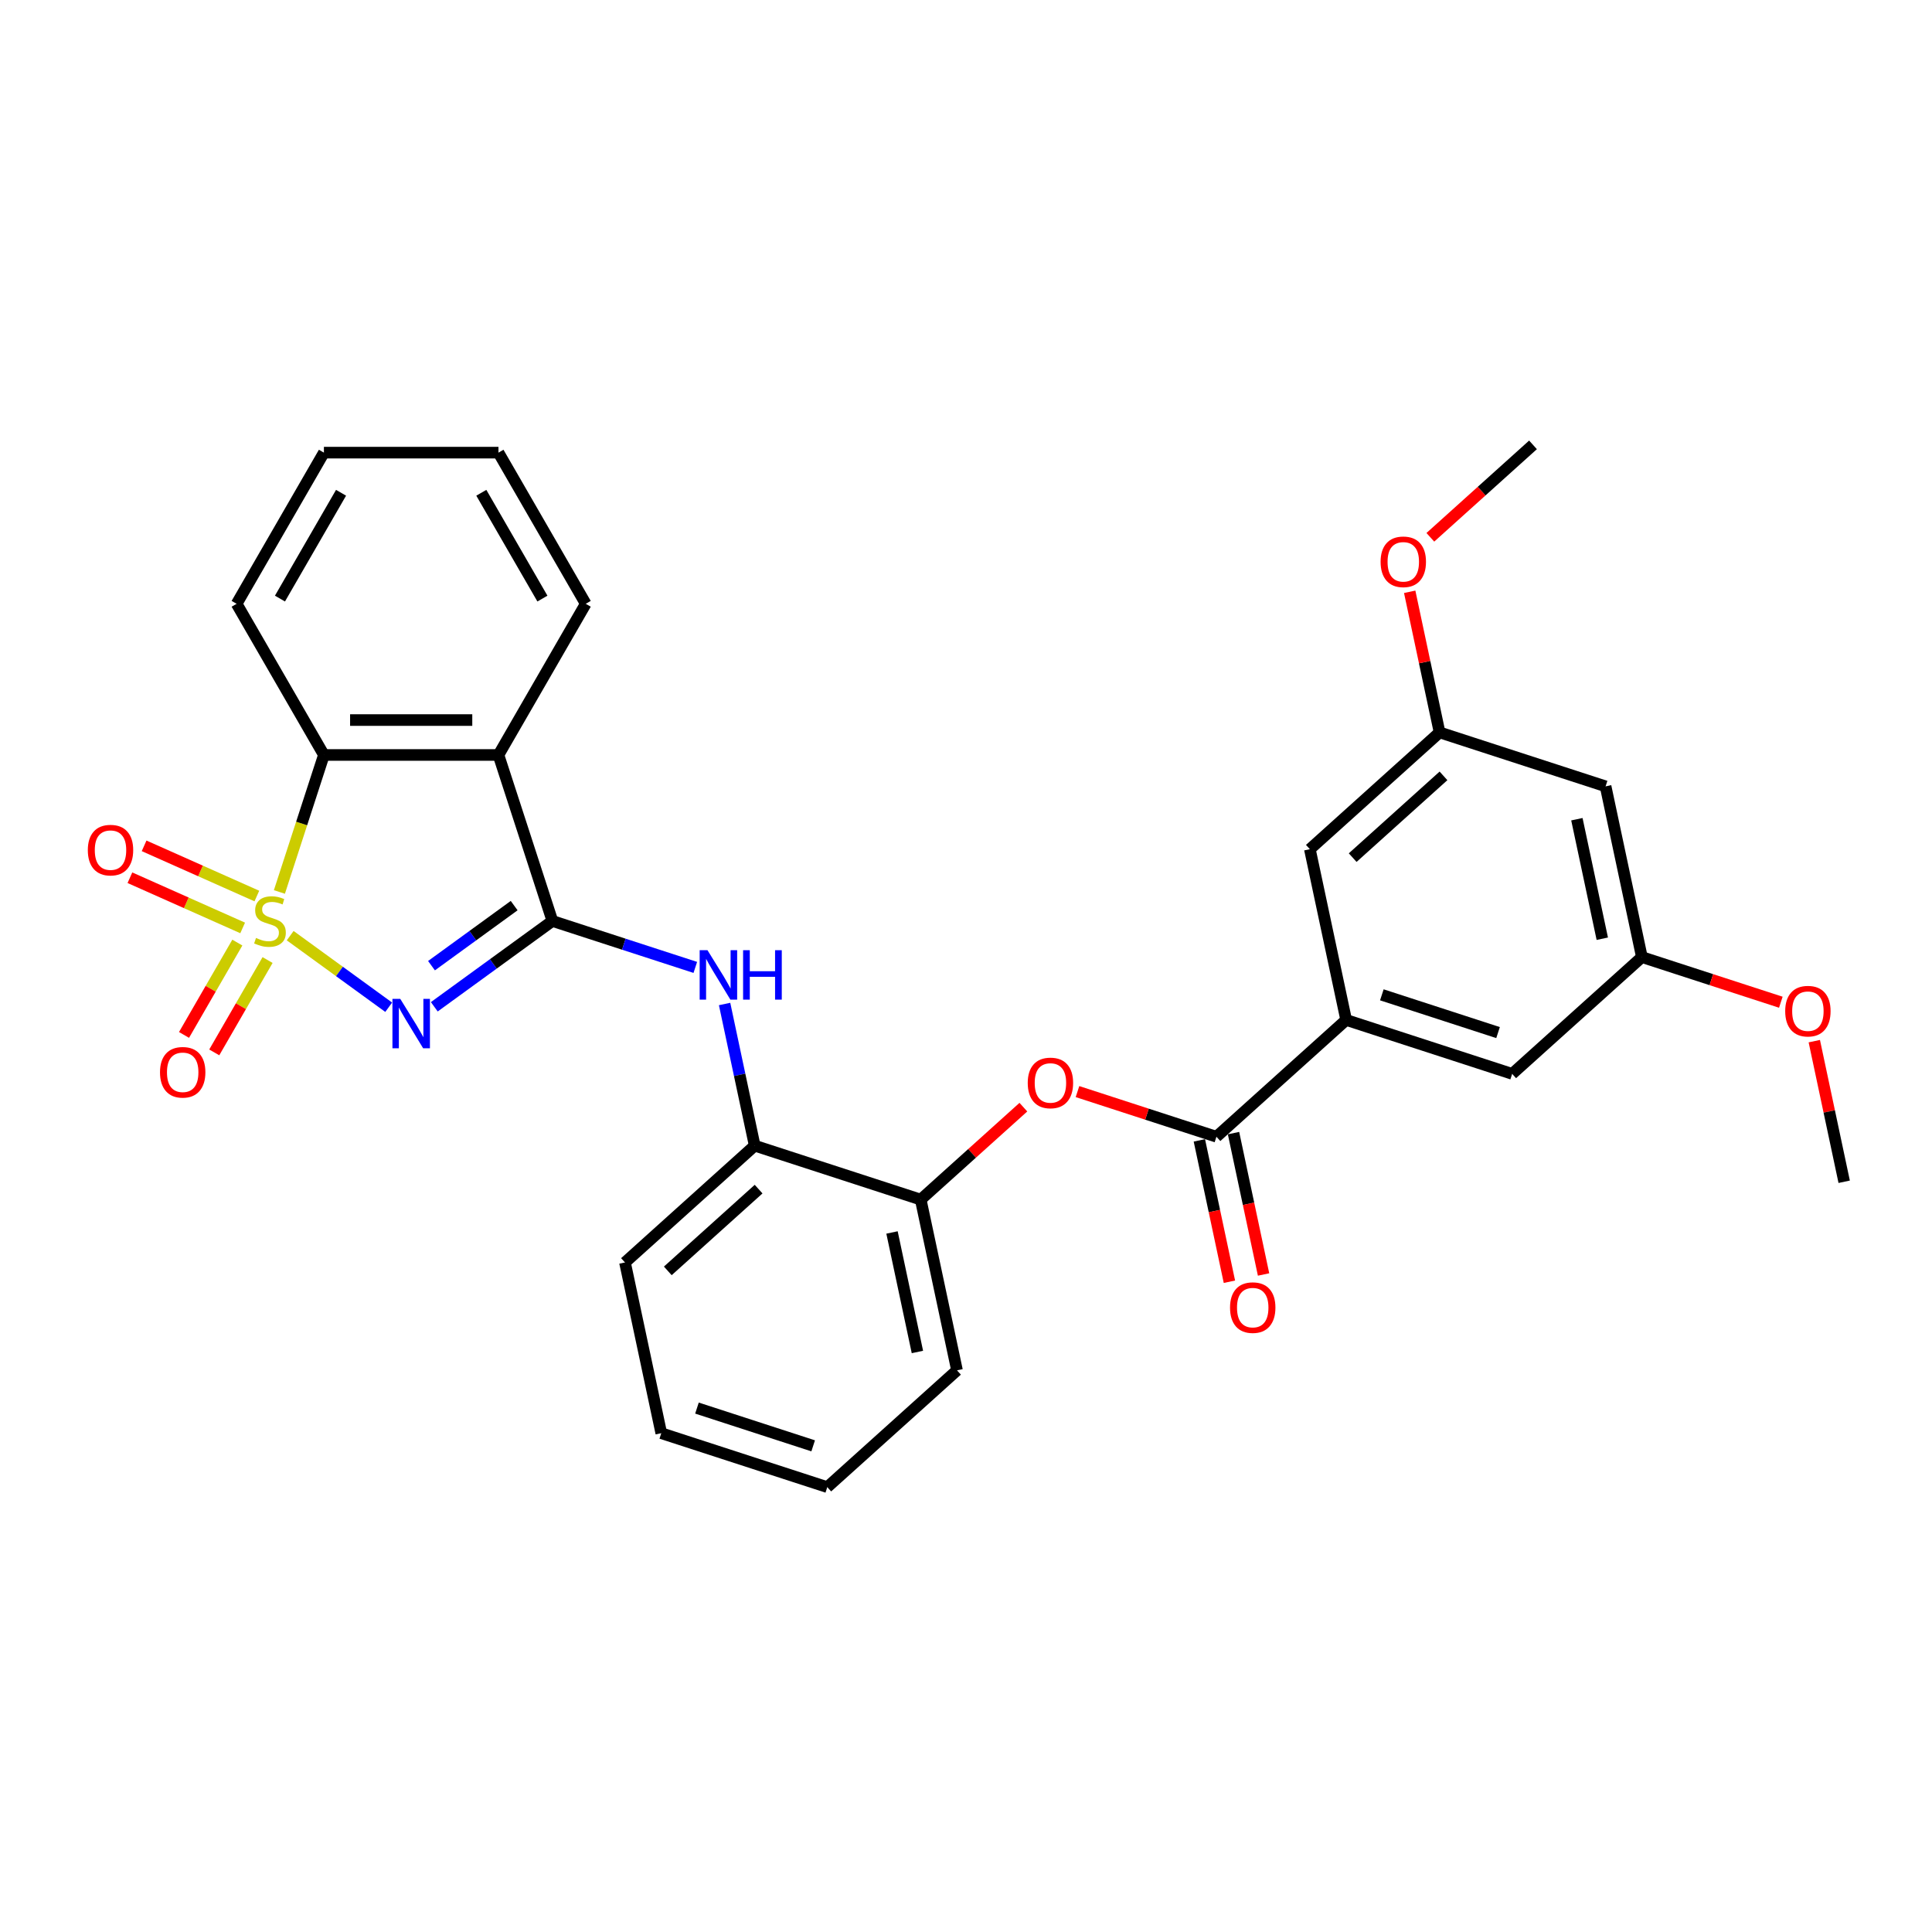 <?xml version='1.0' encoding='iso-8859-1'?>
<svg version='1.1' baseProfile='full'
              xmlns='http://www.w3.org/2000/svg'
                      xmlns:rdkit='http://www.rdkit.org/xml'
                      xmlns:xlink='http://www.w3.org/1999/xlink'
                  xml:space='preserve'
width='1000px' height='1000px' viewBox='0 0 1000 1000'>
<!-- END OF HEADER -->
<rect style='opacity:1.0;fill:#FFFFFF;stroke:none' width='1000' height='1000' x='0' y='0'> </rect>
<path class='bond-0' d='M 150.199,484.299 L 175.695,502.823' style='fill:none;fill-rule:evenodd;stroke:#CCCC00;stroke-width:6px;stroke-linecap:butt;stroke-linejoin:miter;stroke-opacity:1' />
<path class='bond-0' d='M 175.695,502.823 L 201.191,521.347' style='fill:none;fill-rule:evenodd;stroke:#0000FF;stroke-width:6px;stroke-linecap:butt;stroke-linejoin:miter;stroke-opacity:1' />
<path class='bond-3' d='M 144.616,461.682 L 156.136,426.227' style='fill:none;fill-rule:evenodd;stroke:#CCCC00;stroke-width:6px;stroke-linecap:butt;stroke-linejoin:miter;stroke-opacity:1' />
<path class='bond-3' d='M 156.136,426.227 L 167.656,390.772' style='fill:none;fill-rule:evenodd;stroke:#000000;stroke-width:6px;stroke-linecap:butt;stroke-linejoin:miter;stroke-opacity:1' />
<path class='bond-8' d='M 122.846,487.883 L 109.048,511.781' style='fill:none;fill-rule:evenodd;stroke:#CCCC00;stroke-width:6px;stroke-linecap:butt;stroke-linejoin:miter;stroke-opacity:1' />
<path class='bond-8' d='M 109.048,511.781 L 95.25,535.68' style='fill:none;fill-rule:evenodd;stroke:#FF0000;stroke-width:6px;stroke-linecap:butt;stroke-linejoin:miter;stroke-opacity:1' />
<path class='bond-8' d='M 138.495,496.917 L 124.697,520.816' style='fill:none;fill-rule:evenodd;stroke:#CCCC00;stroke-width:6px;stroke-linecap:butt;stroke-linejoin:miter;stroke-opacity:1' />
<path class='bond-8' d='M 124.697,520.816 L 110.899,544.715' style='fill:none;fill-rule:evenodd;stroke:#FF0000;stroke-width:6px;stroke-linecap:butt;stroke-linejoin:miter;stroke-opacity:1' />
<path class='bond-9' d='M 132.949,463.786 L 103.771,450.795' style='fill:none;fill-rule:evenodd;stroke:#CCCC00;stroke-width:6px;stroke-linecap:butt;stroke-linejoin:miter;stroke-opacity:1' />
<path class='bond-9' d='M 103.771,450.795 L 74.592,437.803' style='fill:none;fill-rule:evenodd;stroke:#FF0000;stroke-width:6px;stroke-linecap:butt;stroke-linejoin:miter;stroke-opacity:1' />
<path class='bond-9' d='M 125.6,480.293 L 96.421,467.302' style='fill:none;fill-rule:evenodd;stroke:#CCCC00;stroke-width:6px;stroke-linecap:butt;stroke-linejoin:miter;stroke-opacity:1' />
<path class='bond-9' d='M 96.421,467.302 L 67.243,454.311' style='fill:none;fill-rule:evenodd;stroke:#FF0000;stroke-width:6px;stroke-linecap:butt;stroke-linejoin:miter;stroke-opacity:1' />
<path class='bond-1' d='M 224.792,521.112 L 255.357,498.905' style='fill:none;fill-rule:evenodd;stroke:#0000FF;stroke-width:6px;stroke-linecap:butt;stroke-linejoin:miter;stroke-opacity:1' />
<path class='bond-1' d='M 255.357,498.905 L 285.923,476.697' style='fill:none;fill-rule:evenodd;stroke:#000000;stroke-width:6px;stroke-linecap:butt;stroke-linejoin:miter;stroke-opacity:1' />
<path class='bond-1' d='M 223.34,499.831 L 244.736,484.286' style='fill:none;fill-rule:evenodd;stroke:#0000FF;stroke-width:6px;stroke-linecap:butt;stroke-linejoin:miter;stroke-opacity:1' />
<path class='bond-1' d='M 244.736,484.286 L 266.132,468.741' style='fill:none;fill-rule:evenodd;stroke:#000000;stroke-width:6px;stroke-linecap:butt;stroke-linejoin:miter;stroke-opacity:1' />
<path class='bond-4' d='M 285.923,476.697 L 322.904,488.714' style='fill:none;fill-rule:evenodd;stroke:#000000;stroke-width:6px;stroke-linecap:butt;stroke-linejoin:miter;stroke-opacity:1' />
<path class='bond-4' d='M 322.904,488.714 L 359.886,500.73' style='fill:none;fill-rule:evenodd;stroke:#0000FF;stroke-width:6px;stroke-linecap:butt;stroke-linejoin:miter;stroke-opacity:1' />
<path class='bond-30' d='M 285.923,476.697 L 258.004,390.772' style='fill:none;fill-rule:evenodd;stroke:#000000;stroke-width:6px;stroke-linecap:butt;stroke-linejoin:miter;stroke-opacity:1' />
<path class='bond-2' d='M 258.004,390.772 L 167.656,390.772' style='fill:none;fill-rule:evenodd;stroke:#000000;stroke-width:6px;stroke-linecap:butt;stroke-linejoin:miter;stroke-opacity:1' />
<path class='bond-2' d='M 244.451,372.702 L 181.208,372.702' style='fill:none;fill-rule:evenodd;stroke:#000000;stroke-width:6px;stroke-linecap:butt;stroke-linejoin:miter;stroke-opacity:1' />
<path class='bond-18' d='M 258.004,390.772 L 303.177,312.528' style='fill:none;fill-rule:evenodd;stroke:#000000;stroke-width:6px;stroke-linecap:butt;stroke-linejoin:miter;stroke-opacity:1' />
<path class='bond-21' d='M 167.656,390.772 L 122.482,312.528' style='fill:none;fill-rule:evenodd;stroke:#000000;stroke-width:6px;stroke-linecap:butt;stroke-linejoin:miter;stroke-opacity:1' />
<path class='bond-10' d='M 375.048,519.668 L 382.84,556.329' style='fill:none;fill-rule:evenodd;stroke:#0000FF;stroke-width:6px;stroke-linecap:butt;stroke-linejoin:miter;stroke-opacity:1' />
<path class='bond-10' d='M 382.84,556.329 L 390.633,592.99' style='fill:none;fill-rule:evenodd;stroke:#000000;stroke-width:6px;stroke-linecap:butt;stroke-linejoin:miter;stroke-opacity:1' />
<path class='bond-5' d='M 629.626,588.374 L 593.665,576.689' style='fill:none;fill-rule:evenodd;stroke:#000000;stroke-width:6px;stroke-linecap:butt;stroke-linejoin:miter;stroke-opacity:1' />
<path class='bond-5' d='M 593.665,576.689 L 557.704,565.005' style='fill:none;fill-rule:evenodd;stroke:#FF0000;stroke-width:6px;stroke-linecap:butt;stroke-linejoin:miter;stroke-opacity:1' />
<path class='bond-6' d='M 629.626,588.374 L 696.768,527.919' style='fill:none;fill-rule:evenodd;stroke:#000000;stroke-width:6px;stroke-linecap:butt;stroke-linejoin:miter;stroke-opacity:1' />
<path class='bond-14' d='M 620.789,590.252 L 628.566,626.84' style='fill:none;fill-rule:evenodd;stroke:#000000;stroke-width:6px;stroke-linecap:butt;stroke-linejoin:miter;stroke-opacity:1' />
<path class='bond-14' d='M 628.566,626.84 L 636.343,663.429' style='fill:none;fill-rule:evenodd;stroke:#FF0000;stroke-width:6px;stroke-linecap:butt;stroke-linejoin:miter;stroke-opacity:1' />
<path class='bond-14' d='M 638.464,586.495 L 646.241,623.084' style='fill:none;fill-rule:evenodd;stroke:#000000;stroke-width:6px;stroke-linecap:butt;stroke-linejoin:miter;stroke-opacity:1' />
<path class='bond-14' d='M 646.241,623.084 L 654.018,659.672' style='fill:none;fill-rule:evenodd;stroke:#FF0000;stroke-width:6px;stroke-linecap:butt;stroke-linejoin:miter;stroke-opacity:1' />
<path class='bond-12' d='M 696.768,527.919 L 782.694,555.838' style='fill:none;fill-rule:evenodd;stroke:#000000;stroke-width:6px;stroke-linecap:butt;stroke-linejoin:miter;stroke-opacity:1' />
<path class='bond-12' d='M 715.24,514.922 L 775.389,534.465' style='fill:none;fill-rule:evenodd;stroke:#000000;stroke-width:6px;stroke-linecap:butt;stroke-linejoin:miter;stroke-opacity:1' />
<path class='bond-13' d='M 696.768,527.919 L 677.983,439.545' style='fill:none;fill-rule:evenodd;stroke:#000000;stroke-width:6px;stroke-linecap:butt;stroke-linejoin:miter;stroke-opacity:1' />
<path class='bond-7' d='M 529.696,573.064 L 503.128,596.986' style='fill:none;fill-rule:evenodd;stroke:#FF0000;stroke-width:6px;stroke-linecap:butt;stroke-linejoin:miter;stroke-opacity:1' />
<path class='bond-7' d='M 503.128,596.986 L 476.559,620.909' style='fill:none;fill-rule:evenodd;stroke:#000000;stroke-width:6px;stroke-linecap:butt;stroke-linejoin:miter;stroke-opacity:1' />
<path class='bond-11' d='M 390.633,592.99 L 476.559,620.909' style='fill:none;fill-rule:evenodd;stroke:#000000;stroke-width:6px;stroke-linecap:butt;stroke-linejoin:miter;stroke-opacity:1' />
<path class='bond-22' d='M 390.633,592.99 L 323.491,653.445' style='fill:none;fill-rule:evenodd;stroke:#000000;stroke-width:6px;stroke-linecap:butt;stroke-linejoin:miter;stroke-opacity:1' />
<path class='bond-22' d='M 392.652,615.486 L 345.653,657.805' style='fill:none;fill-rule:evenodd;stroke:#000000;stroke-width:6px;stroke-linecap:butt;stroke-linejoin:miter;stroke-opacity:1' />
<path class='bond-23' d='M 476.559,620.909 L 495.343,709.283' style='fill:none;fill-rule:evenodd;stroke:#000000;stroke-width:6px;stroke-linecap:butt;stroke-linejoin:miter;stroke-opacity:1' />
<path class='bond-23' d='M 461.702,637.922 L 474.851,699.783' style='fill:none;fill-rule:evenodd;stroke:#000000;stroke-width:6px;stroke-linecap:butt;stroke-linejoin:miter;stroke-opacity:1' />
<path class='bond-17' d='M 782.694,555.838 L 849.835,495.384' style='fill:none;fill-rule:evenodd;stroke:#000000;stroke-width:6px;stroke-linecap:butt;stroke-linejoin:miter;stroke-opacity:1' />
<path class='bond-16' d='M 677.983,439.545 L 745.125,379.091' style='fill:none;fill-rule:evenodd;stroke:#000000;stroke-width:6px;stroke-linecap:butt;stroke-linejoin:miter;stroke-opacity:1' />
<path class='bond-16' d='M 700.145,443.906 L 747.145,401.587' style='fill:none;fill-rule:evenodd;stroke:#000000;stroke-width:6px;stroke-linecap:butt;stroke-linejoin:miter;stroke-opacity:1' />
<path class='bond-15' d='M 831.051,407.01 L 745.125,379.091' style='fill:none;fill-rule:evenodd;stroke:#000000;stroke-width:6px;stroke-linecap:butt;stroke-linejoin:miter;stroke-opacity:1' />
<path class='bond-33' d='M 831.051,407.01 L 849.835,495.384' style='fill:none;fill-rule:evenodd;stroke:#000000;stroke-width:6px;stroke-linecap:butt;stroke-linejoin:miter;stroke-opacity:1' />
<path class='bond-33' d='M 816.194,424.023 L 829.343,485.884' style='fill:none;fill-rule:evenodd;stroke:#000000;stroke-width:6px;stroke-linecap:butt;stroke-linejoin:miter;stroke-opacity:1' />
<path class='bond-19' d='M 745.125,379.091 L 737.39,342.701' style='fill:none;fill-rule:evenodd;stroke:#000000;stroke-width:6px;stroke-linecap:butt;stroke-linejoin:miter;stroke-opacity:1' />
<path class='bond-19' d='M 737.39,342.701 L 729.655,306.311' style='fill:none;fill-rule:evenodd;stroke:#FF0000;stroke-width:6px;stroke-linecap:butt;stroke-linejoin:miter;stroke-opacity:1' />
<path class='bond-20' d='M 849.835,495.384 L 885.796,507.068' style='fill:none;fill-rule:evenodd;stroke:#000000;stroke-width:6px;stroke-linecap:butt;stroke-linejoin:miter;stroke-opacity:1' />
<path class='bond-20' d='M 885.796,507.068 L 921.757,518.752' style='fill:none;fill-rule:evenodd;stroke:#FF0000;stroke-width:6px;stroke-linecap:butt;stroke-linejoin:miter;stroke-opacity:1' />
<path class='bond-31' d='M 303.177,312.528 L 258.004,234.284' style='fill:none;fill-rule:evenodd;stroke:#000000;stroke-width:6px;stroke-linecap:butt;stroke-linejoin:miter;stroke-opacity:1' />
<path class='bond-31' d='M 280.753,309.826 L 249.131,255.056' style='fill:none;fill-rule:evenodd;stroke:#000000;stroke-width:6px;stroke-linecap:butt;stroke-linejoin:miter;stroke-opacity:1' />
<path class='bond-24' d='M 740.344,278.108 L 766.913,254.186' style='fill:none;fill-rule:evenodd;stroke:#FF0000;stroke-width:6px;stroke-linecap:butt;stroke-linejoin:miter;stroke-opacity:1' />
<path class='bond-24' d='M 766.913,254.186 L 793.482,230.263' style='fill:none;fill-rule:evenodd;stroke:#000000;stroke-width:6px;stroke-linecap:butt;stroke-linejoin:miter;stroke-opacity:1' />
<path class='bond-25' d='M 939.076,538.897 L 946.811,575.286' style='fill:none;fill-rule:evenodd;stroke:#FF0000;stroke-width:6px;stroke-linecap:butt;stroke-linejoin:miter;stroke-opacity:1' />
<path class='bond-25' d='M 946.811,575.286 L 954.545,611.676' style='fill:none;fill-rule:evenodd;stroke:#000000;stroke-width:6px;stroke-linecap:butt;stroke-linejoin:miter;stroke-opacity:1' />
<path class='bond-27' d='M 122.482,312.528 L 167.656,234.284' style='fill:none;fill-rule:evenodd;stroke:#000000;stroke-width:6px;stroke-linecap:butt;stroke-linejoin:miter;stroke-opacity:1' />
<path class='bond-27' d='M 144.907,309.826 L 176.528,255.056' style='fill:none;fill-rule:evenodd;stroke:#000000;stroke-width:6px;stroke-linecap:butt;stroke-linejoin:miter;stroke-opacity:1' />
<path class='bond-28' d='M 323.491,653.445 L 342.276,741.818' style='fill:none;fill-rule:evenodd;stroke:#000000;stroke-width:6px;stroke-linecap:butt;stroke-linejoin:miter;stroke-opacity:1' />
<path class='bond-32' d='M 495.343,709.283 L 428.202,769.737' style='fill:none;fill-rule:evenodd;stroke:#000000;stroke-width:6px;stroke-linecap:butt;stroke-linejoin:miter;stroke-opacity:1' />
<path class='bond-26' d='M 258.004,234.284 L 167.656,234.284' style='fill:none;fill-rule:evenodd;stroke:#000000;stroke-width:6px;stroke-linecap:butt;stroke-linejoin:miter;stroke-opacity:1' />
<path class='bond-29' d='M 342.276,741.818 L 428.202,769.737' style='fill:none;fill-rule:evenodd;stroke:#000000;stroke-width:6px;stroke-linecap:butt;stroke-linejoin:miter;stroke-opacity:1' />
<path class='bond-29' d='M 360.748,728.821 L 420.896,748.364' style='fill:none;fill-rule:evenodd;stroke:#000000;stroke-width:6px;stroke-linecap:butt;stroke-linejoin:miter;stroke-opacity:1' />
<path  class='atom-0' d='M 132.509 485.479
Q 132.798 485.588, 133.991 486.094
Q 135.183 486.6, 136.484 486.925
Q 137.821 487.214, 139.122 487.214
Q 141.544 487.214, 142.953 486.057
Q 144.362 484.865, 144.362 482.805
Q 144.362 481.396, 143.64 480.528
Q 142.953 479.661, 141.869 479.191
Q 140.785 478.721, 138.978 478.179
Q 136.701 477.493, 135.328 476.842
Q 133.991 476.192, 133.015 474.818
Q 132.075 473.445, 132.075 471.132
Q 132.075 467.916, 134.243 465.928
Q 136.448 463.94, 140.785 463.94
Q 143.748 463.94, 147.109 465.35
L 146.278 468.132
Q 143.206 466.868, 140.893 466.868
Q 138.399 466.868, 137.026 467.916
Q 135.653 468.928, 135.689 470.698
Q 135.689 472.072, 136.376 472.903
Q 137.098 473.734, 138.11 474.204
Q 139.158 474.674, 140.893 475.216
Q 143.206 475.939, 144.579 476.661
Q 145.953 477.384, 146.928 478.866
Q 147.94 480.311, 147.94 482.805
Q 147.94 486.347, 145.555 488.262
Q 143.206 490.141, 139.267 490.141
Q 136.99 490.141, 135.255 489.635
Q 133.557 489.165, 131.533 488.334
L 132.509 485.479
' fill='#CCCC00'/>
<path  class='atom-1' d='M 207.174 517.009
L 215.558 530.562
Q 216.389 531.899, 217.726 534.32
Q 219.064 536.741, 219.136 536.886
L 219.136 517.009
L 222.533 517.009
L 222.533 542.596
L 219.027 542.596
L 210.029 527.779
Q 208.981 526.044, 207.86 524.056
Q 206.776 522.069, 206.451 521.454
L 206.451 542.596
L 203.126 542.596
L 203.126 517.009
L 207.174 517.009
' fill='#0000FF'/>
<path  class='atom-5' d='M 366.193 491.823
L 374.577 505.375
Q 375.408 506.713, 376.745 509.134
Q 378.082 511.555, 378.155 511.7
L 378.155 491.823
L 381.552 491.823
L 381.552 517.41
L 378.046 517.41
L 369.048 502.593
Q 368 500.858, 366.879 498.87
Q 365.795 496.883, 365.47 496.268
L 365.47 517.41
L 362.145 517.41
L 362.145 491.823
L 366.193 491.823
' fill='#0000FF'/>
<path  class='atom-5' d='M 384.624 491.823
L 388.093 491.823
L 388.093 502.701
L 401.175 502.701
L 401.175 491.823
L 404.645 491.823
L 404.645 517.41
L 401.175 517.41
L 401.175 505.592
L 388.093 505.592
L 388.093 517.41
L 384.624 517.41
L 384.624 491.823
' fill='#0000FF'/>
<path  class='atom-8' d='M 531.955 560.527
Q 531.955 554.383, 534.991 550.95
Q 538.026 547.517, 543.7 547.517
Q 549.374 547.517, 552.41 550.95
Q 555.445 554.383, 555.445 560.527
Q 555.445 566.743, 552.374 570.284
Q 549.302 573.79, 543.7 573.79
Q 538.063 573.79, 534.991 570.284
Q 531.955 566.779, 531.955 560.527
M 543.7 570.899
Q 547.603 570.899, 549.699 568.297
Q 551.832 565.659, 551.832 560.527
Q 551.832 555.503, 549.699 552.974
Q 547.603 550.408, 543.7 550.408
Q 539.797 550.408, 537.665 552.938
Q 535.569 555.467, 535.569 560.527
Q 535.569 565.695, 537.665 568.297
Q 539.797 570.899, 543.7 570.899
' fill='#FF0000'/>
<path  class='atom-9' d='M 82.817 555.013
Q 82.817 548.87, 85.853 545.436
Q 88.889 542.003, 94.563 542.003
Q 100.237 542.003, 103.272 545.436
Q 106.308 548.87, 106.308 555.013
Q 106.308 561.229, 103.236 564.771
Q 100.164 568.276, 94.563 568.276
Q 88.925 568.276, 85.853 564.771
Q 82.817 561.265, 82.817 555.013
M 94.563 565.385
Q 98.466 565.385, 100.562 562.783
Q 102.694 560.145, 102.694 555.013
Q 102.694 549.99, 100.562 547.46
Q 98.466 544.894, 94.563 544.894
Q 90.66 544.894, 88.528 547.424
Q 86.431 549.954, 86.431 555.013
Q 86.431 560.181, 88.528 562.783
Q 90.66 565.385, 94.563 565.385
' fill='#FF0000'/>
<path  class='atom-10' d='M 45.455 440.022
Q 45.455 433.878, 48.49 430.445
Q 51.526 427.012, 57.2 427.012
Q 62.874 427.012, 65.909 430.445
Q 68.945 433.878, 68.945 440.022
Q 68.945 446.238, 65.873 449.78
Q 62.801 453.285, 57.2 453.285
Q 51.562 453.285, 48.49 449.78
Q 45.455 446.274, 45.455 440.022
M 57.2 450.394
Q 61.103 450.394, 63.199 447.792
Q 65.331 445.154, 65.331 440.022
Q 65.331 434.999, 63.199 432.469
Q 61.103 429.903, 57.2 429.903
Q 53.297 429.903, 51.164 432.433
Q 49.069 434.962, 49.069 440.022
Q 49.069 445.19, 51.164 447.792
Q 53.297 450.394, 57.2 450.394
' fill='#FF0000'/>
<path  class='atom-15' d='M 636.665 676.819
Q 636.665 670.676, 639.701 667.242
Q 642.737 663.809, 648.411 663.809
Q 654.084 663.809, 657.12 667.242
Q 660.156 670.676, 660.156 676.819
Q 660.156 683.035, 657.084 686.577
Q 654.012 690.082, 648.411 690.082
Q 642.773 690.082, 639.701 686.577
Q 636.665 683.071, 636.665 676.819
M 648.411 687.191
Q 652.314 687.191, 654.41 684.589
Q 656.542 681.951, 656.542 676.819
Q 656.542 671.796, 654.41 669.266
Q 652.314 666.7, 648.411 666.7
Q 644.508 666.7, 642.375 669.23
Q 640.279 671.76, 640.279 676.819
Q 640.279 681.987, 642.375 684.589
Q 644.508 687.191, 648.411 687.191
' fill='#FF0000'/>
<path  class='atom-20' d='M 714.595 290.79
Q 714.595 284.646, 717.631 281.213
Q 720.667 277.78, 726.341 277.78
Q 732.014 277.78, 735.05 281.213
Q 738.086 284.646, 738.086 290.79
Q 738.086 297.006, 735.014 300.547
Q 731.942 304.053, 726.341 304.053
Q 720.703 304.053, 717.631 300.547
Q 714.595 297.042, 714.595 290.79
M 726.341 301.162
Q 730.244 301.162, 732.34 298.56
Q 734.472 295.921, 734.472 290.79
Q 734.472 285.766, 732.34 283.237
Q 730.244 280.671, 726.341 280.671
Q 722.437 280.671, 720.305 283.201
Q 718.209 285.73, 718.209 290.79
Q 718.209 295.958, 720.305 298.56
Q 722.437 301.162, 726.341 301.162
' fill='#FF0000'/>
<path  class='atom-21' d='M 924.016 523.375
Q 924.016 517.231, 927.052 513.798
Q 930.087 510.365, 935.761 510.365
Q 941.435 510.365, 944.471 513.798
Q 947.506 517.231, 947.506 523.375
Q 947.506 529.591, 944.434 533.132
Q 941.363 536.638, 935.761 536.638
Q 930.123 536.638, 927.052 533.132
Q 924.016 529.627, 924.016 523.375
M 935.761 533.747
Q 939.664 533.747, 941.76 531.145
Q 943.892 528.507, 943.892 523.375
Q 943.892 518.351, 941.76 515.822
Q 939.664 513.256, 935.761 513.256
Q 931.858 513.256, 929.726 515.786
Q 927.63 518.315, 927.63 523.375
Q 927.63 528.543, 929.726 531.145
Q 931.858 533.747, 935.761 533.747
' fill='#FF0000'/>
</svg>
